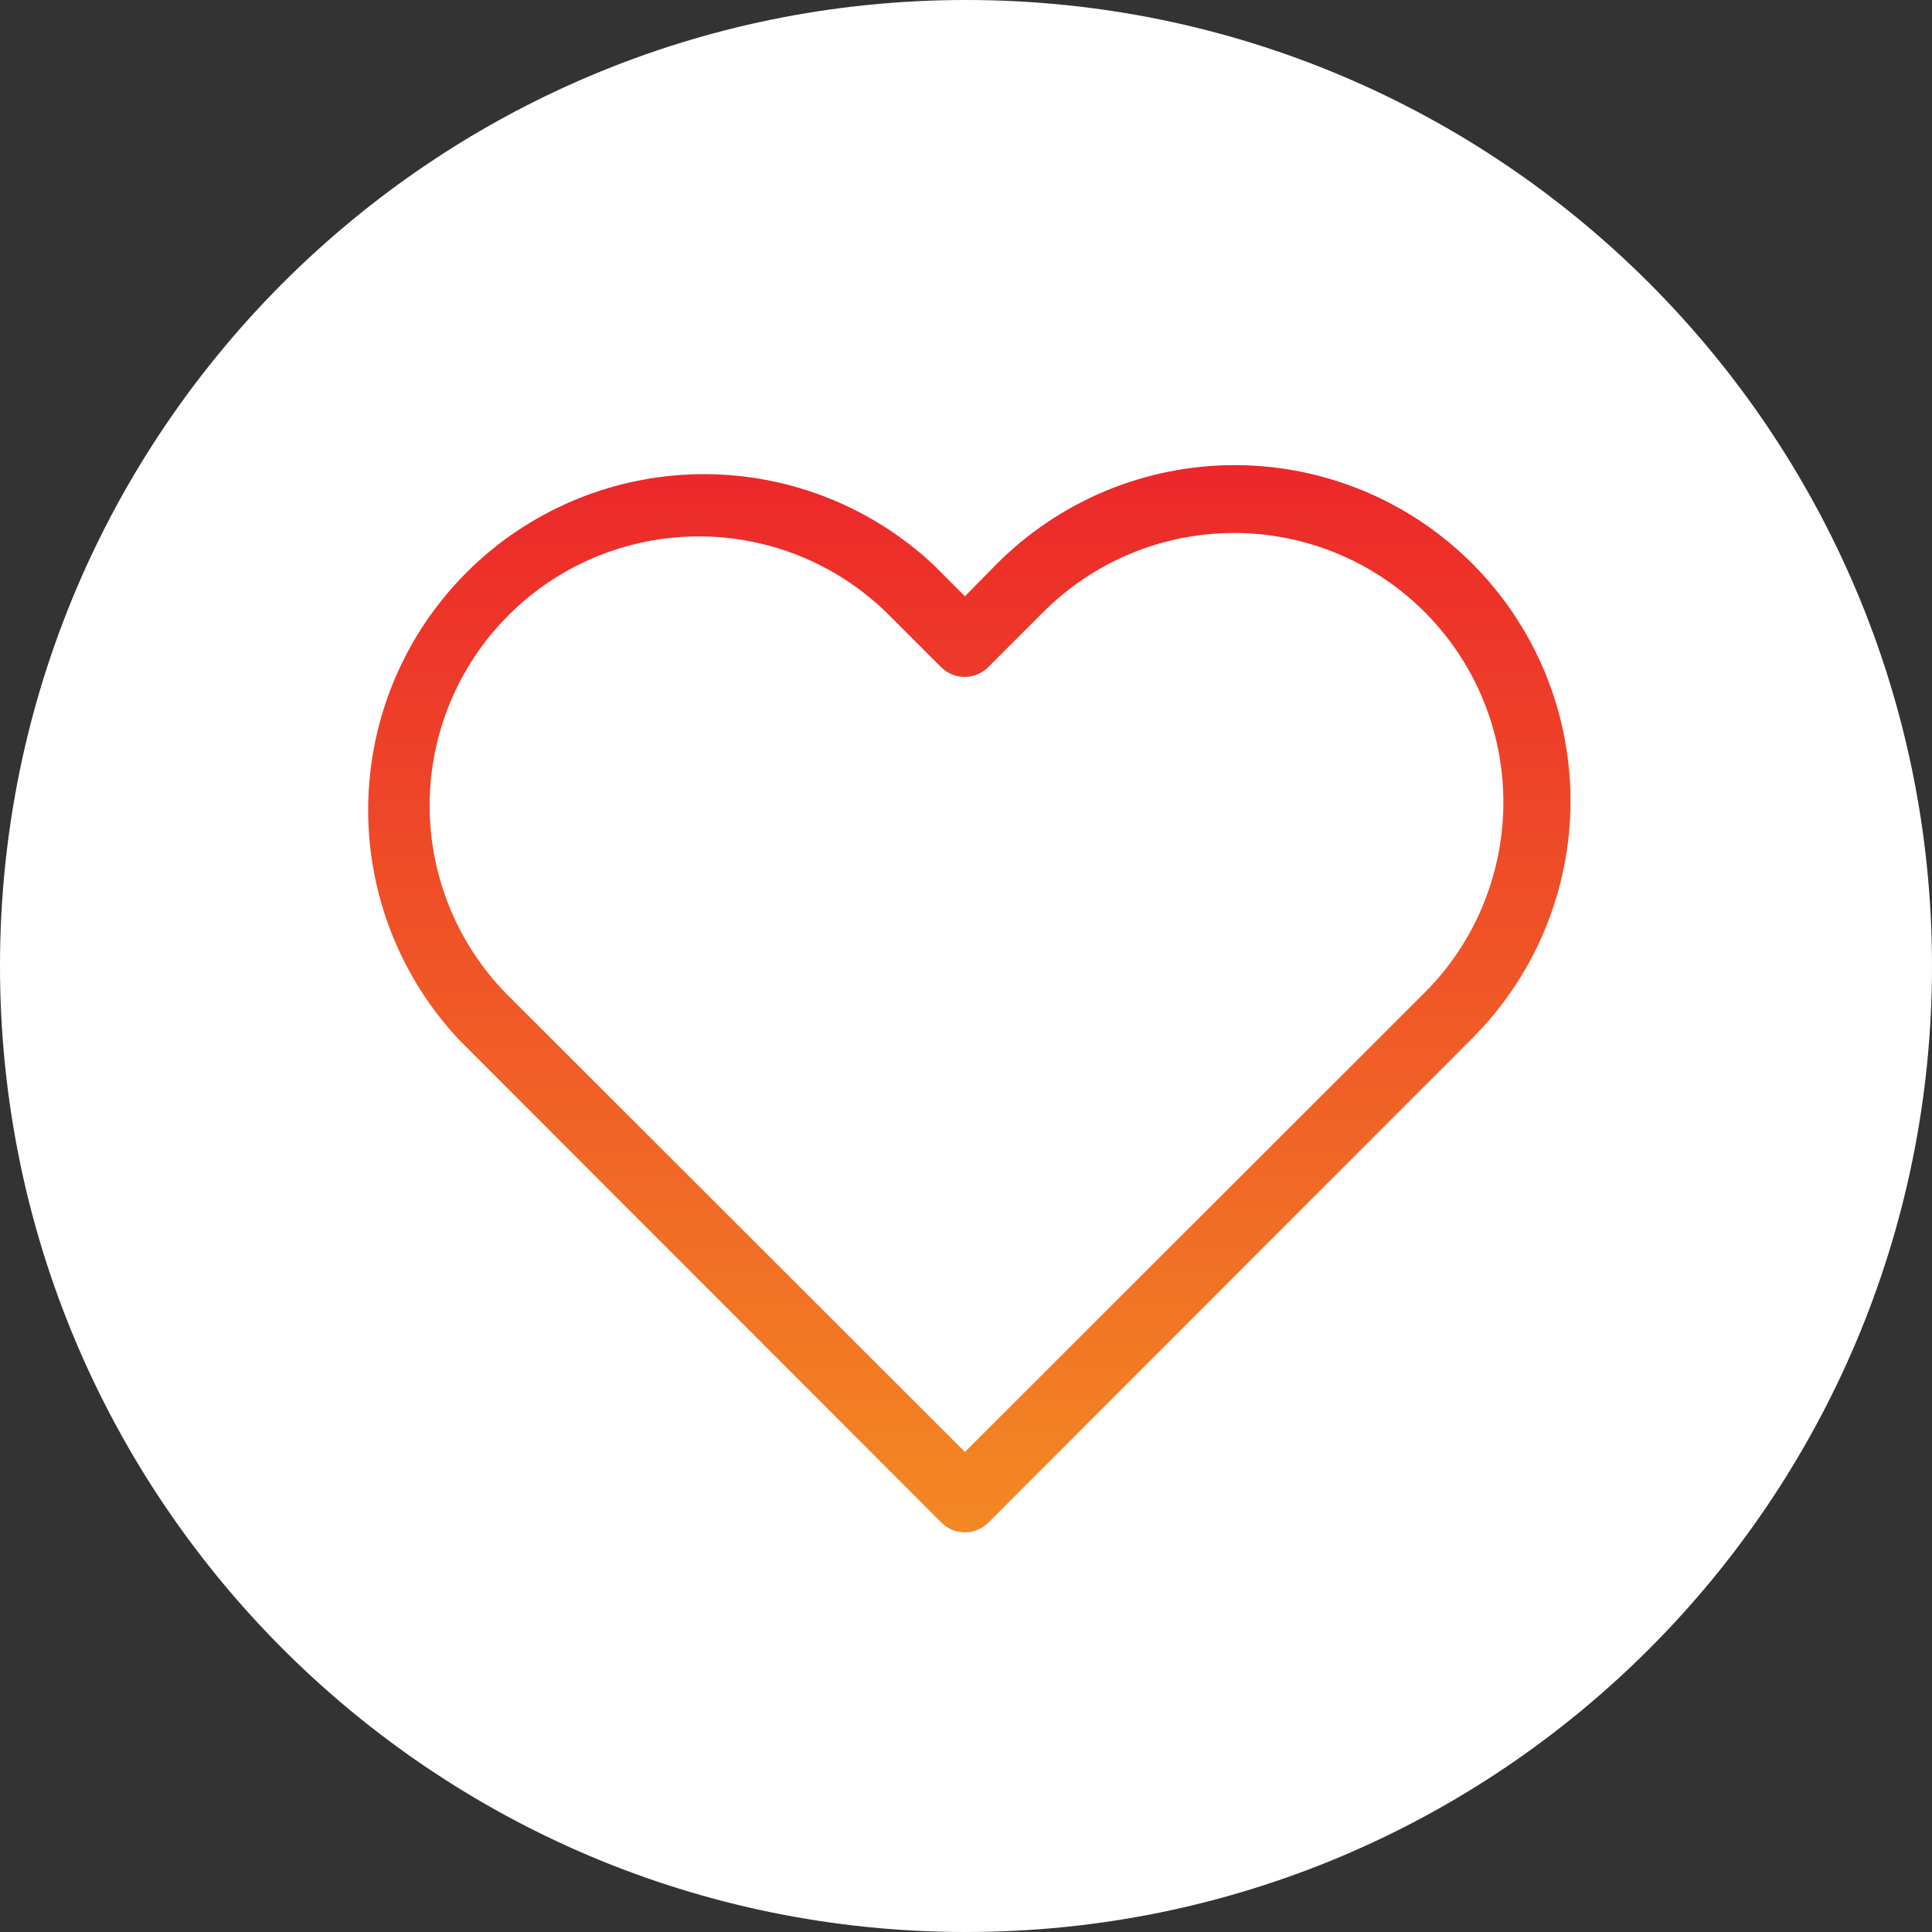<svg width="50" height="50" viewBox="0 0 50 50" fill="none" xmlns="http://www.w3.org/2000/svg">
<rect x="0" y="0" width="50" height="50" fill="#333333" stroke="none"/>
<path d="M25 50C38.807 50 50 38.807 50 25C50 11.193 38.807 0 25 0C11.193 0 0 11.193 0 25C0 38.807 11.193 50 25 50Z" fill="white"/>
<path fill-rule="evenodd" clip-rule="evenodd" d="M24.973 37.575L13.076 25.69C11.806 24.377 11.104 22.616 11.119 20.789C11.135 18.962 11.868 17.214 13.16 15.922C14.452 14.63 16.2 13.898 18.027 13.882C19.854 13.866 21.614 14.569 22.928 15.839L24.355 17.266C24.517 17.428 24.736 17.519 24.965 17.519C25.194 17.519 25.413 17.428 25.575 17.266L27.002 15.839C27.649 15.191 28.417 14.677 29.263 14.326C30.108 13.975 31.015 13.794 31.93 13.793C32.846 13.792 33.752 13.972 34.599 14.321C35.445 14.671 36.214 15.184 36.862 15.831C37.51 16.478 38.024 17.246 38.375 18.091C38.726 18.937 38.907 19.843 38.907 20.759C38.908 21.675 38.728 22.581 38.379 23.427C38.029 24.274 37.516 25.043 36.869 25.69L24.973 37.575ZM24.362 39.404C24.524 39.566 24.743 39.657 24.972 39.657C25.201 39.657 25.42 39.566 25.581 39.404L38.076 26.897C38.888 26.091 39.533 25.133 39.974 24.077C40.415 23.021 40.643 21.889 40.645 20.745C40.647 19.601 40.423 18.467 39.987 17.41C39.55 16.353 38.908 15.392 38.099 14.583C37.29 13.774 36.33 13.132 35.272 12.696C34.215 12.259 33.081 12.035 31.937 12.037C30.793 12.039 29.661 12.267 28.605 12.708C27.549 13.149 26.591 13.794 25.785 14.606L24.973 15.432L24.154 14.613C22.507 13.073 20.326 12.234 18.072 12.272C15.818 12.31 13.667 13.222 12.073 14.816C10.479 16.411 9.567 18.562 9.529 20.816C9.491 23.07 10.33 25.25 11.869 26.897L24.362 39.404Z" fill="url(#paint0_linear_1016_18278)"/>
<defs>
<linearGradient id="paint0_linear_1016_18278" x1="25.086" y1="12.037" x2="25.086" y2="39.657" gradientUnits="userSpaceOnUse">
<stop stop-color="#EC272A"/>
<stop offset="1" stop-color="#F38923"/>
</linearGradient>
</defs>
</svg>
